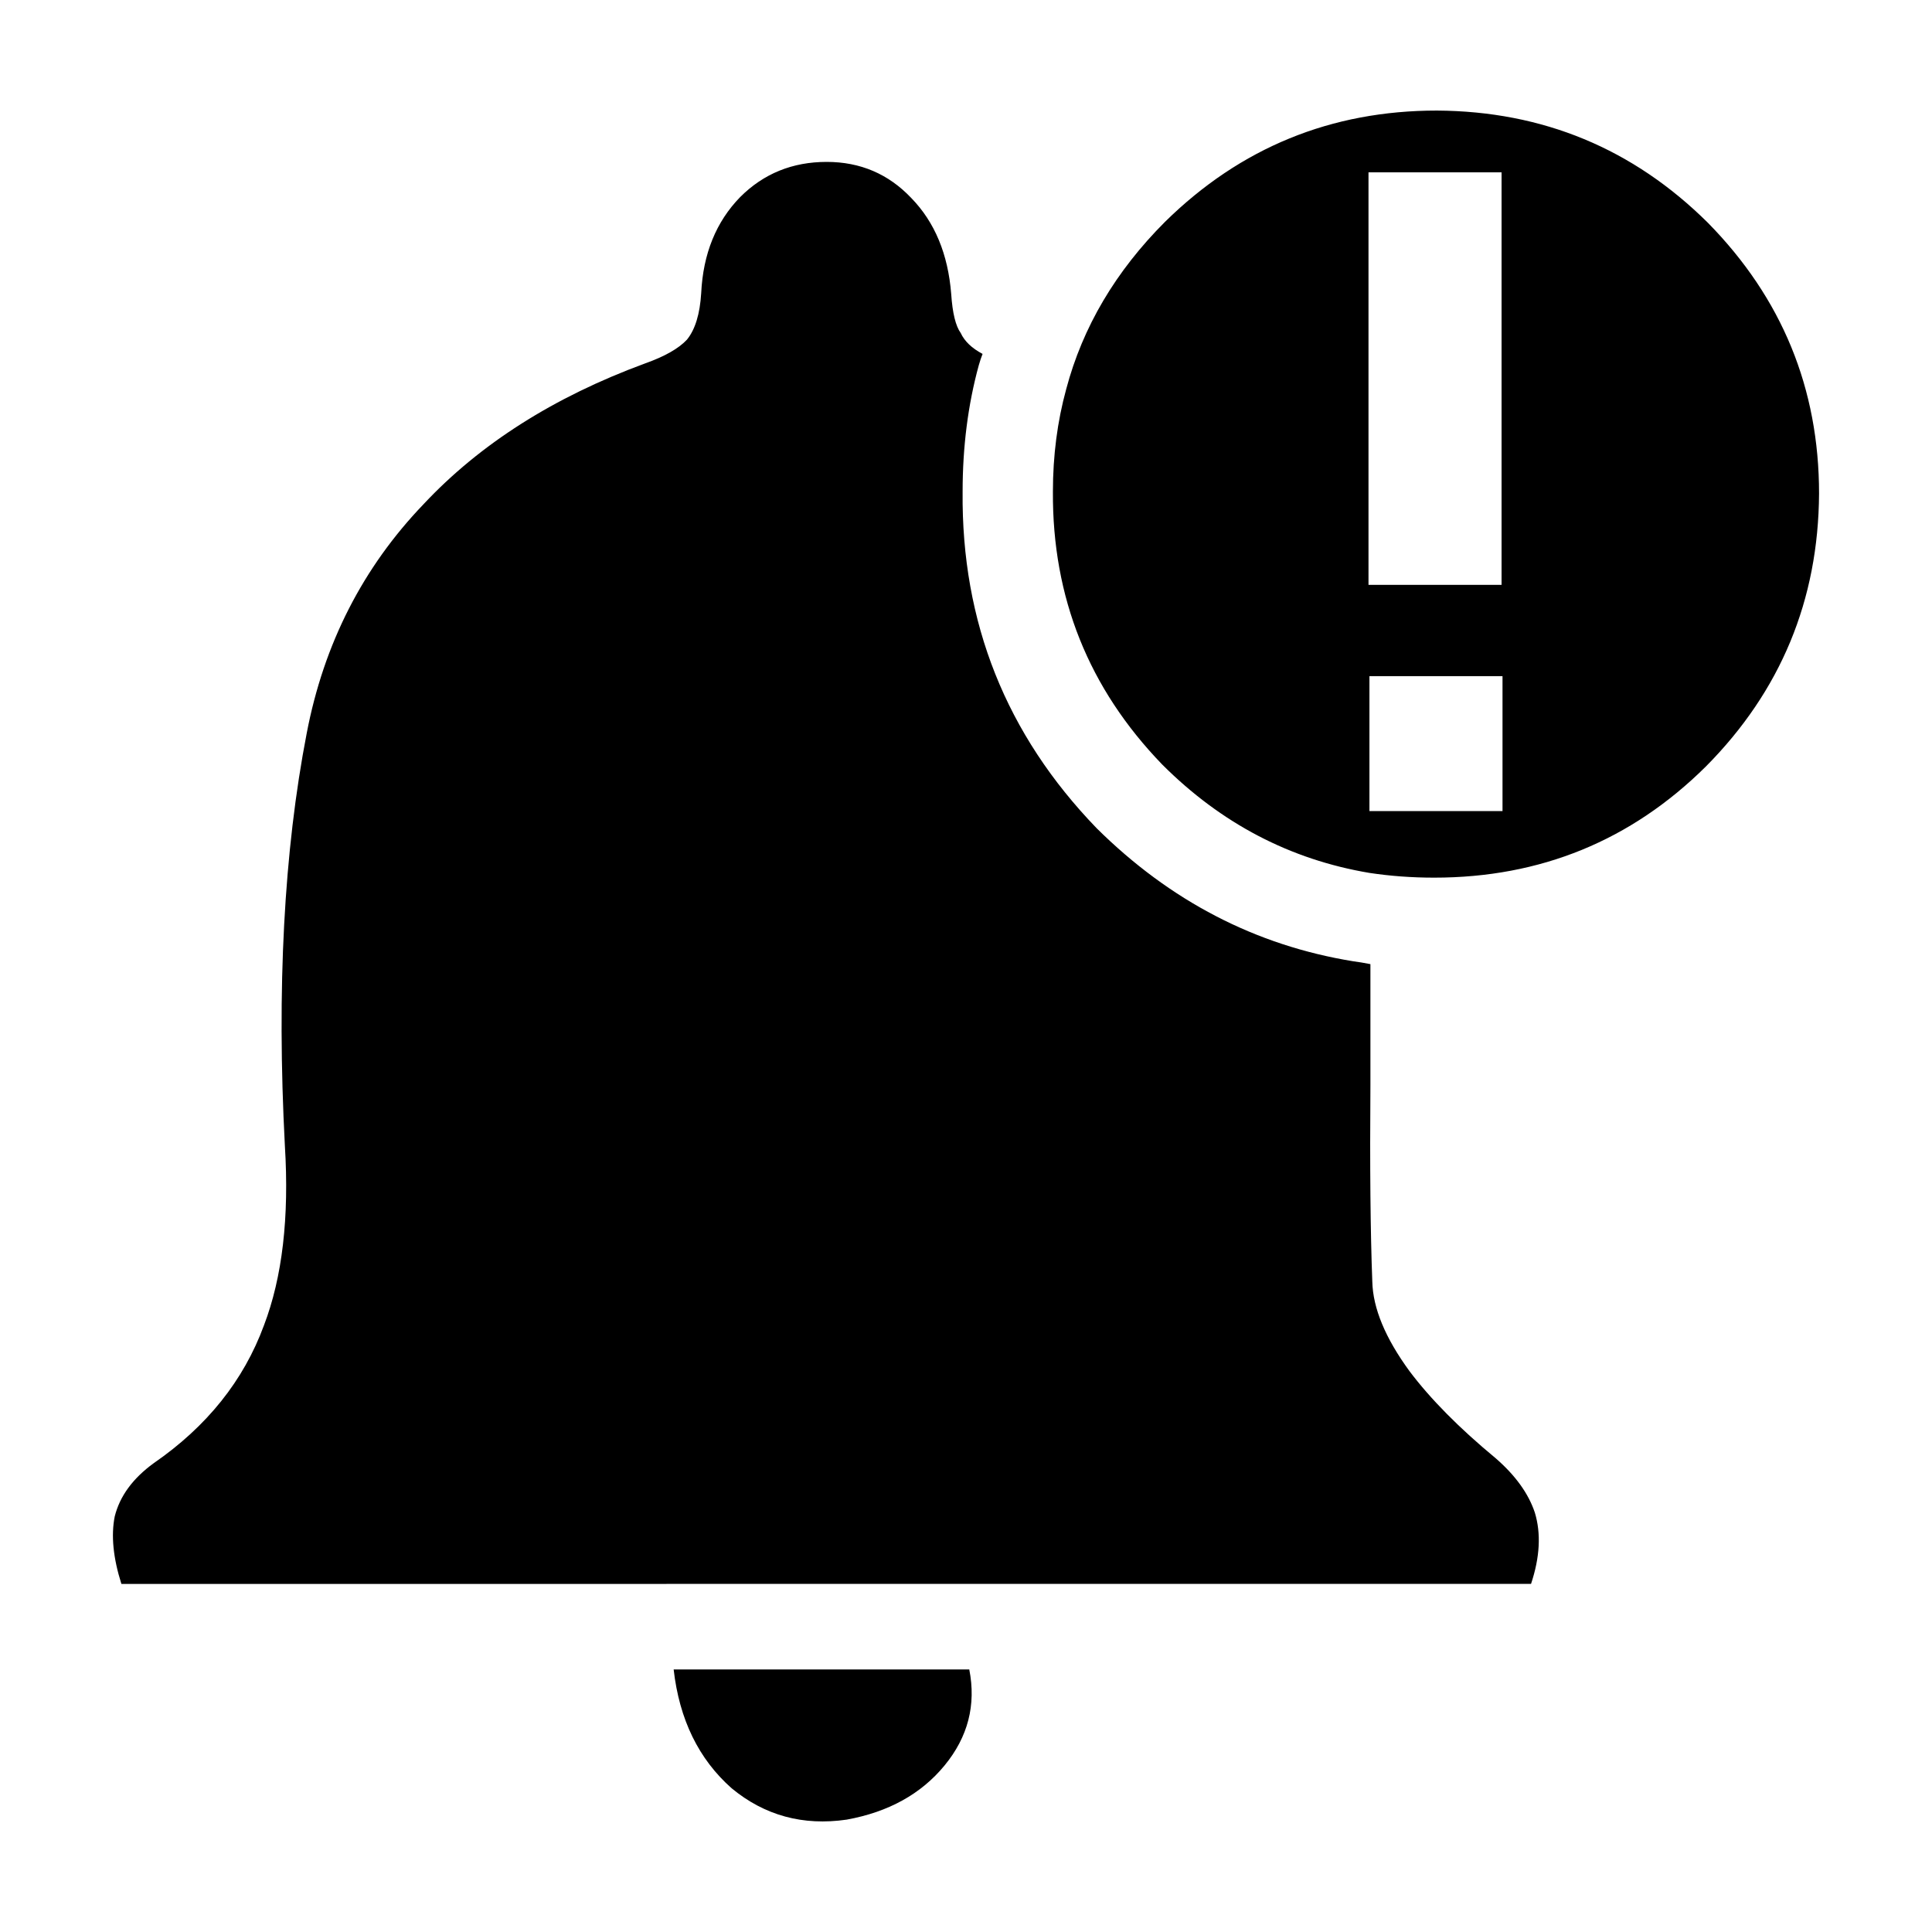 <?xml version="1.0" encoding="UTF-8"?>
<!-- Uploaded to: SVG Repo, www.svgrepo.com, Generator: SVG Repo Mixer Tools -->
<svg fill="#000000" width="800px" height="800px" version="1.1" viewBox="144 144 512 512" xmlns="http://www.w3.org/2000/svg">
 <path d="m396.08 221.92c0.336 5.039 1.176 8.48 2.519 10.328 1.008 2.184 2.941 4.031 5.793 5.543-0.336 0.84-0.672 1.844-1.008 3.019-2.856 10.414-4.281 21.582-4.281 33.504-0.336 34.594 11.504 64.32 35.52 89.172 19.48 19.312 42.152 31.066 68.016 35.266 1.344 0.168 2.856 0.422 4.535 0.754v31.992c-0.168 21.664 0 39.047 0.5 52.145 0.168 7.055 3.445 14.945 9.824 23.68 5.543 7.387 13.184 15.113 22.922 23.172 5.207 4.535 8.648 9.32 10.328 14.359 1.68 5.543 1.344 11.84-1.008 18.895l-373.57 0.004c-2.184-6.883-2.769-12.844-1.766-17.883 1.344-5.375 4.789-10.078 10.328-14.109 14.105-9.738 23.844-21.914 29.219-36.527 4.871-12.762 6.719-28.633 5.543-47.609-2.184-41.648-0.254-78.09 5.793-109.33 4.535-23.676 14.863-43.914 30.984-60.707 14.945-15.953 34.512-28.383 58.691-37.281 5.207-1.848 8.898-3.949 11.086-6.297 2.184-2.688 3.441-6.801 3.777-12.344 0.504-10.41 3.945-18.895 10.328-25.441 6.215-6.215 13.855-9.32 22.926-9.32 8.898 0 16.375 3.191 22.418 9.57 6.219 6.383 9.746 14.867 10.582 25.445zm-58.188 395.99c-8.734-7.723-13.855-18.223-15.367-31.488h78.344c1.848 9.406-0.336 17.887-6.551 25.445-6.215 7.559-14.859 12.344-25.945 14.355-11.586 1.68-21.746-1.09-30.48-8.312zm186.91-444.61c28.043 0.168 51.977 10.078 71.793 29.723 19.648 19.984 29.473 43.918 29.473 71.793-0.168 28.215-10.16 52.316-29.977 72.297-19.816 19.648-43.832 29.473-72.047 29.473-5.879 0-11.586-0.422-17.129-1.258-20.992-3.527-39.297-13.098-54.914-28.719-19.48-20.152-29.137-44.25-28.969-72.293 0-9.574 1.176-18.641 3.527-27.207 4.363-16.457 13.098-31.234 26.195-44.336 19.984-19.648 44-29.473 72.047-29.473zm-17.887 185.65h35.266v-35.77h-35.266zm-0.25-59.953h35.266v-109.33h-35.266z" fill-rule="evenodd"/>
</svg>